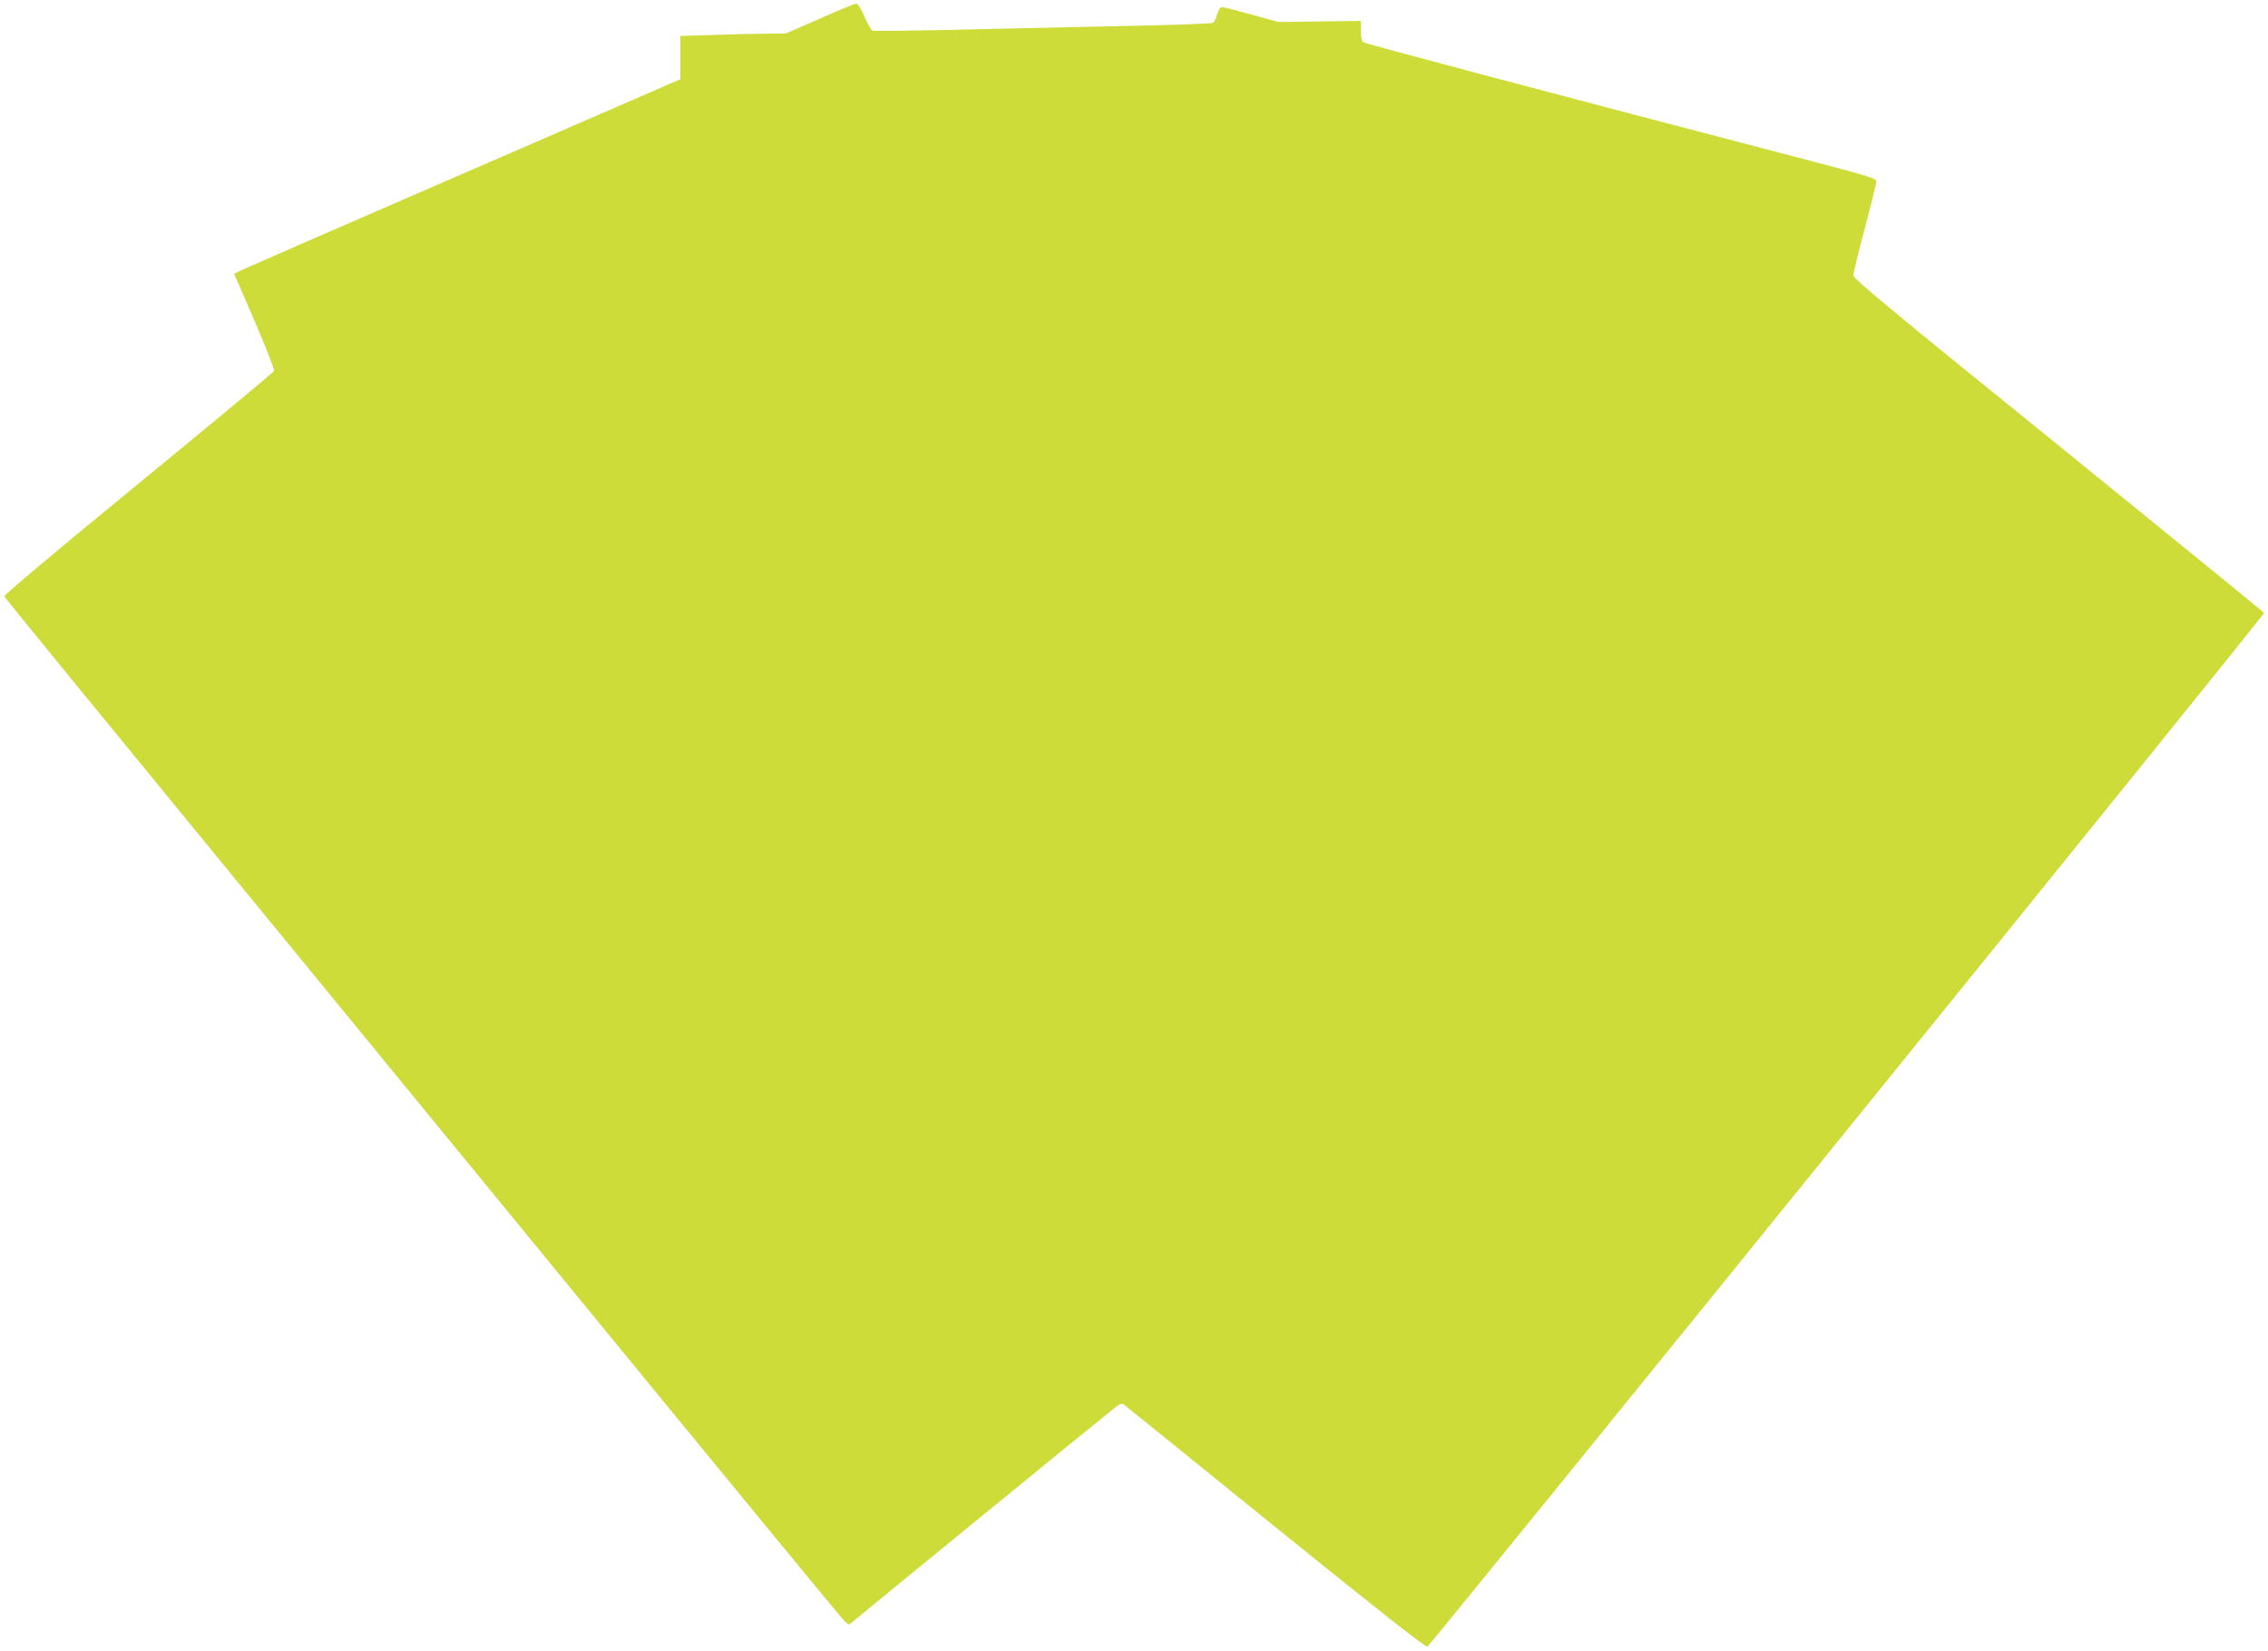 <?xml version="1.0" standalone="no"?>
<!DOCTYPE svg PUBLIC "-//W3C//DTD SVG 20010904//EN"
 "http://www.w3.org/TR/2001/REC-SVG-20010904/DTD/svg10.dtd">
<svg version="1.0" xmlns="http://www.w3.org/2000/svg"
 width="1280pt" height="932pt" viewBox="0 0 1280 932"
 preserveAspectRatio="xMidYMid meet">
<g transform="translate(0,932) scale(0.1,-0.1)"
fill="#cddc39" stroke="none">
<path d="M4625 9214 l-190 -83 -101 -1 c-55 0 -189 -3 -297 -7 l-197 -6 0
-122 0 -122 -1227 -533 c-676 -293 -1242 -540 -1260 -549 l-32 -16 116 -267
c63 -147 113 -274 110 -281 -3 -8 -348 -294 -766 -637 -465 -381 -760 -629
-757 -636 3 -8 612 -753 1353 -1656 741 -904 1799 -2194 2351 -2868 553 -674
1017 -1238 1033 -1254 26 -27 30 -29 46 -14 40 35 1468 1201 1494 1220 20 15
32 18 41 11 7 -5 393 -317 857 -693 589 -476 848 -680 857 -674 24 17 4725
5825 4722 5834 -2 5 -524 430 -1160 946 -922 745 -1158 941 -1158 959 0 13 29
134 65 269 36 135 65 254 65 263 0 15 -55 32 -333 105 -1497 391 -2553 671
-2564 680 -8 6 -13 33 -13 65 l0 55 -232 -3 -233 -3 -152 42 c-84 23 -159 42
-167 42 -9 0 -19 -15 -26 -39 -5 -21 -16 -43 -23 -49 -7 -6 -245 -14 -602 -21
-324 -7 -752 -16 -949 -21 -198 -4 -365 -6 -372 -3 -7 2 -27 38 -45 79 -21 48
-38 74 -48 73 -9 0 -101 -38 -206 -85z"/>
</g>
</svg>
